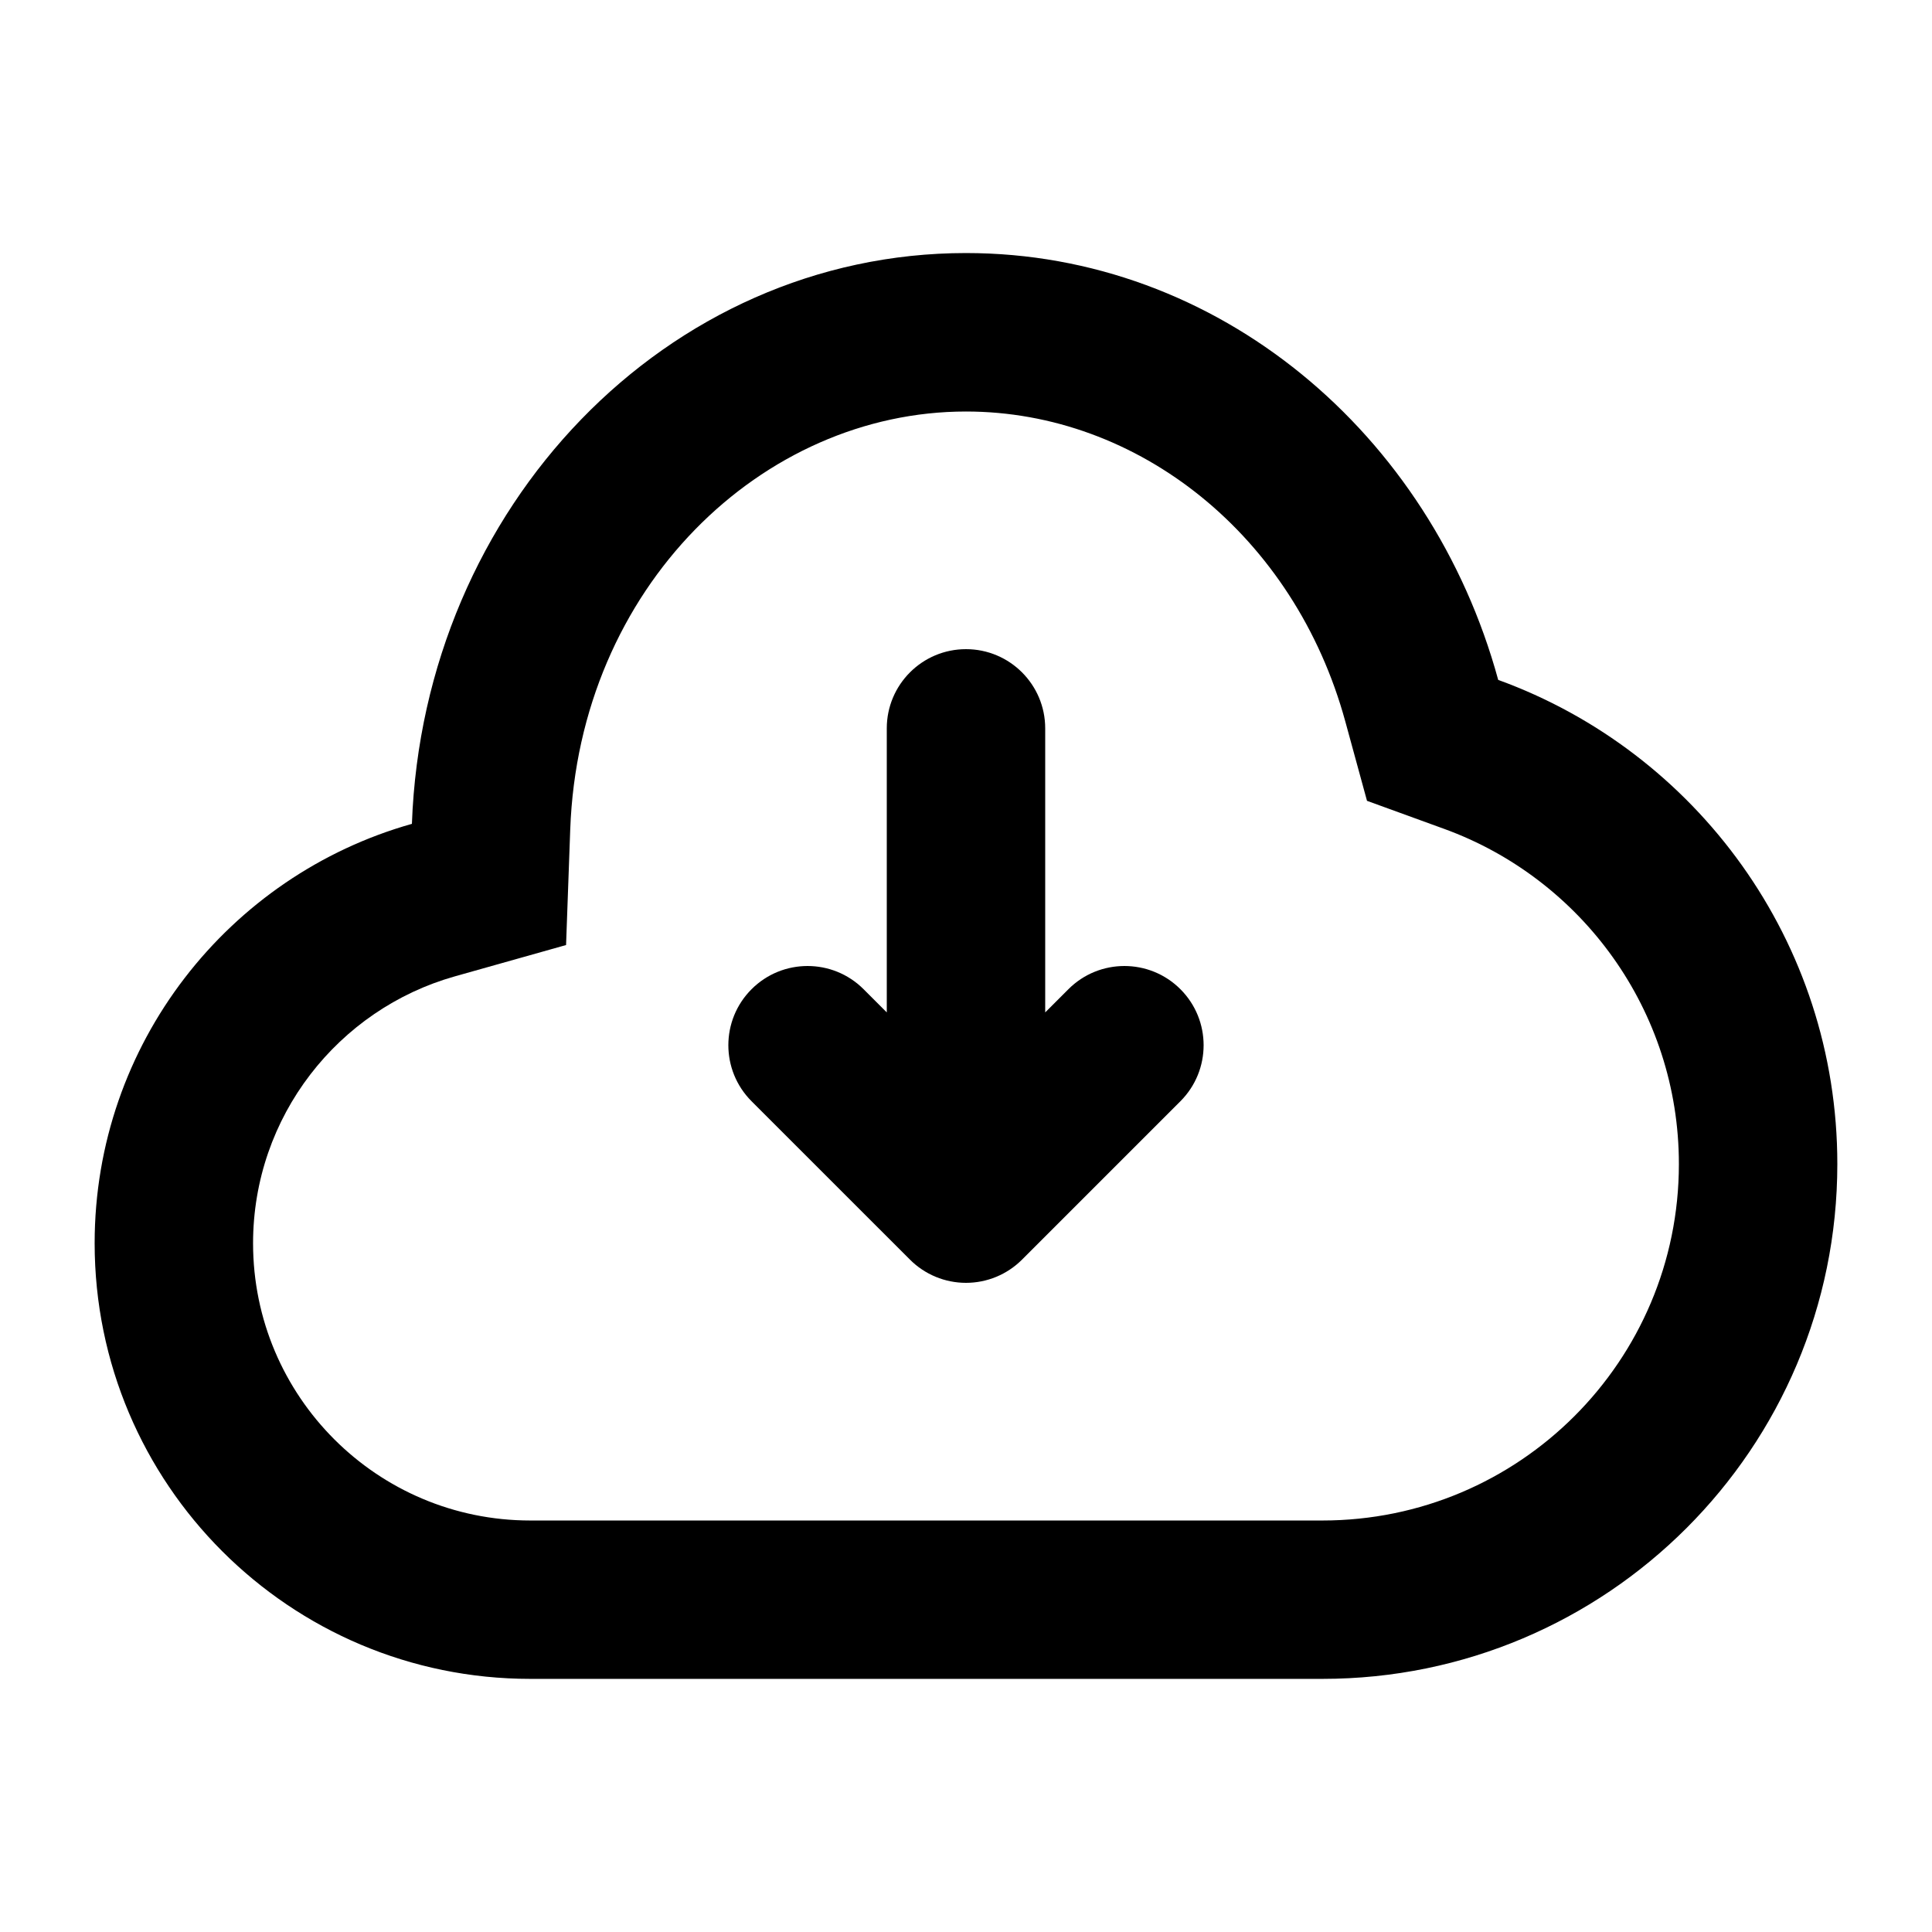 <?xml version="1.0" encoding="UTF-8"?>
<!-- Uploaded to: ICON Repo, www.iconrepo.com, Generator: ICON Repo Mixer Tools -->
<svg fill="#000000" width="800px" height="800px" version="1.1" viewBox="144 144 512 512" xmlns="http://www.w3.org/2000/svg">
 <g>
  <path d="m343.17 406.15c8.195-8.199 21.488-8.199 29.688 0l6.148 6.148v-75.273c0-11.594 9.398-20.992 20.992-20.992s20.992 9.398 20.992 20.992v75.273l6.148-6.148c8.195-8.199 21.488-8.199 29.684 0 8.199 8.195 8.199 21.488 0 29.688l-41.98 41.98c-3.938 3.938-9.277 6.148-14.844 6.148-5.57 0-10.91-2.211-14.844-6.148l-41.984-41.98c-8.199-8.199-8.199-21.492 0-29.688z"/>
  <path d="m253.16 362.33c-48.516 13.672-84.078 58.254-84.078 111.14 0 63.762 51.691 115.45 115.46 115.45h209.92c75.359 0 136.45-61.086 136.45-136.45 0-59.004-37.445-109.26-89.871-128.29-17.867-65.375-74.25-113.12-141.04-113.12-79.227 0-143.8 67.172-146.84 151.26zm253.11-6.102-5.734-20.973c-13.477-49.312-54.859-82.199-100.54-82.199-54.004 0-102.56 46.566-104.88 110.79l-1.102 30.598-29.469 8.301c-30.895 8.707-53.48 37.137-53.48 70.734 0 40.574 32.895 73.469 73.473 73.469h209.92c52.172 0 94.465-42.293 94.465-94.461 0-40.781-25.863-75.629-62.219-88.832z" fill-rule="evenodd"/>
 </g>
</svg>